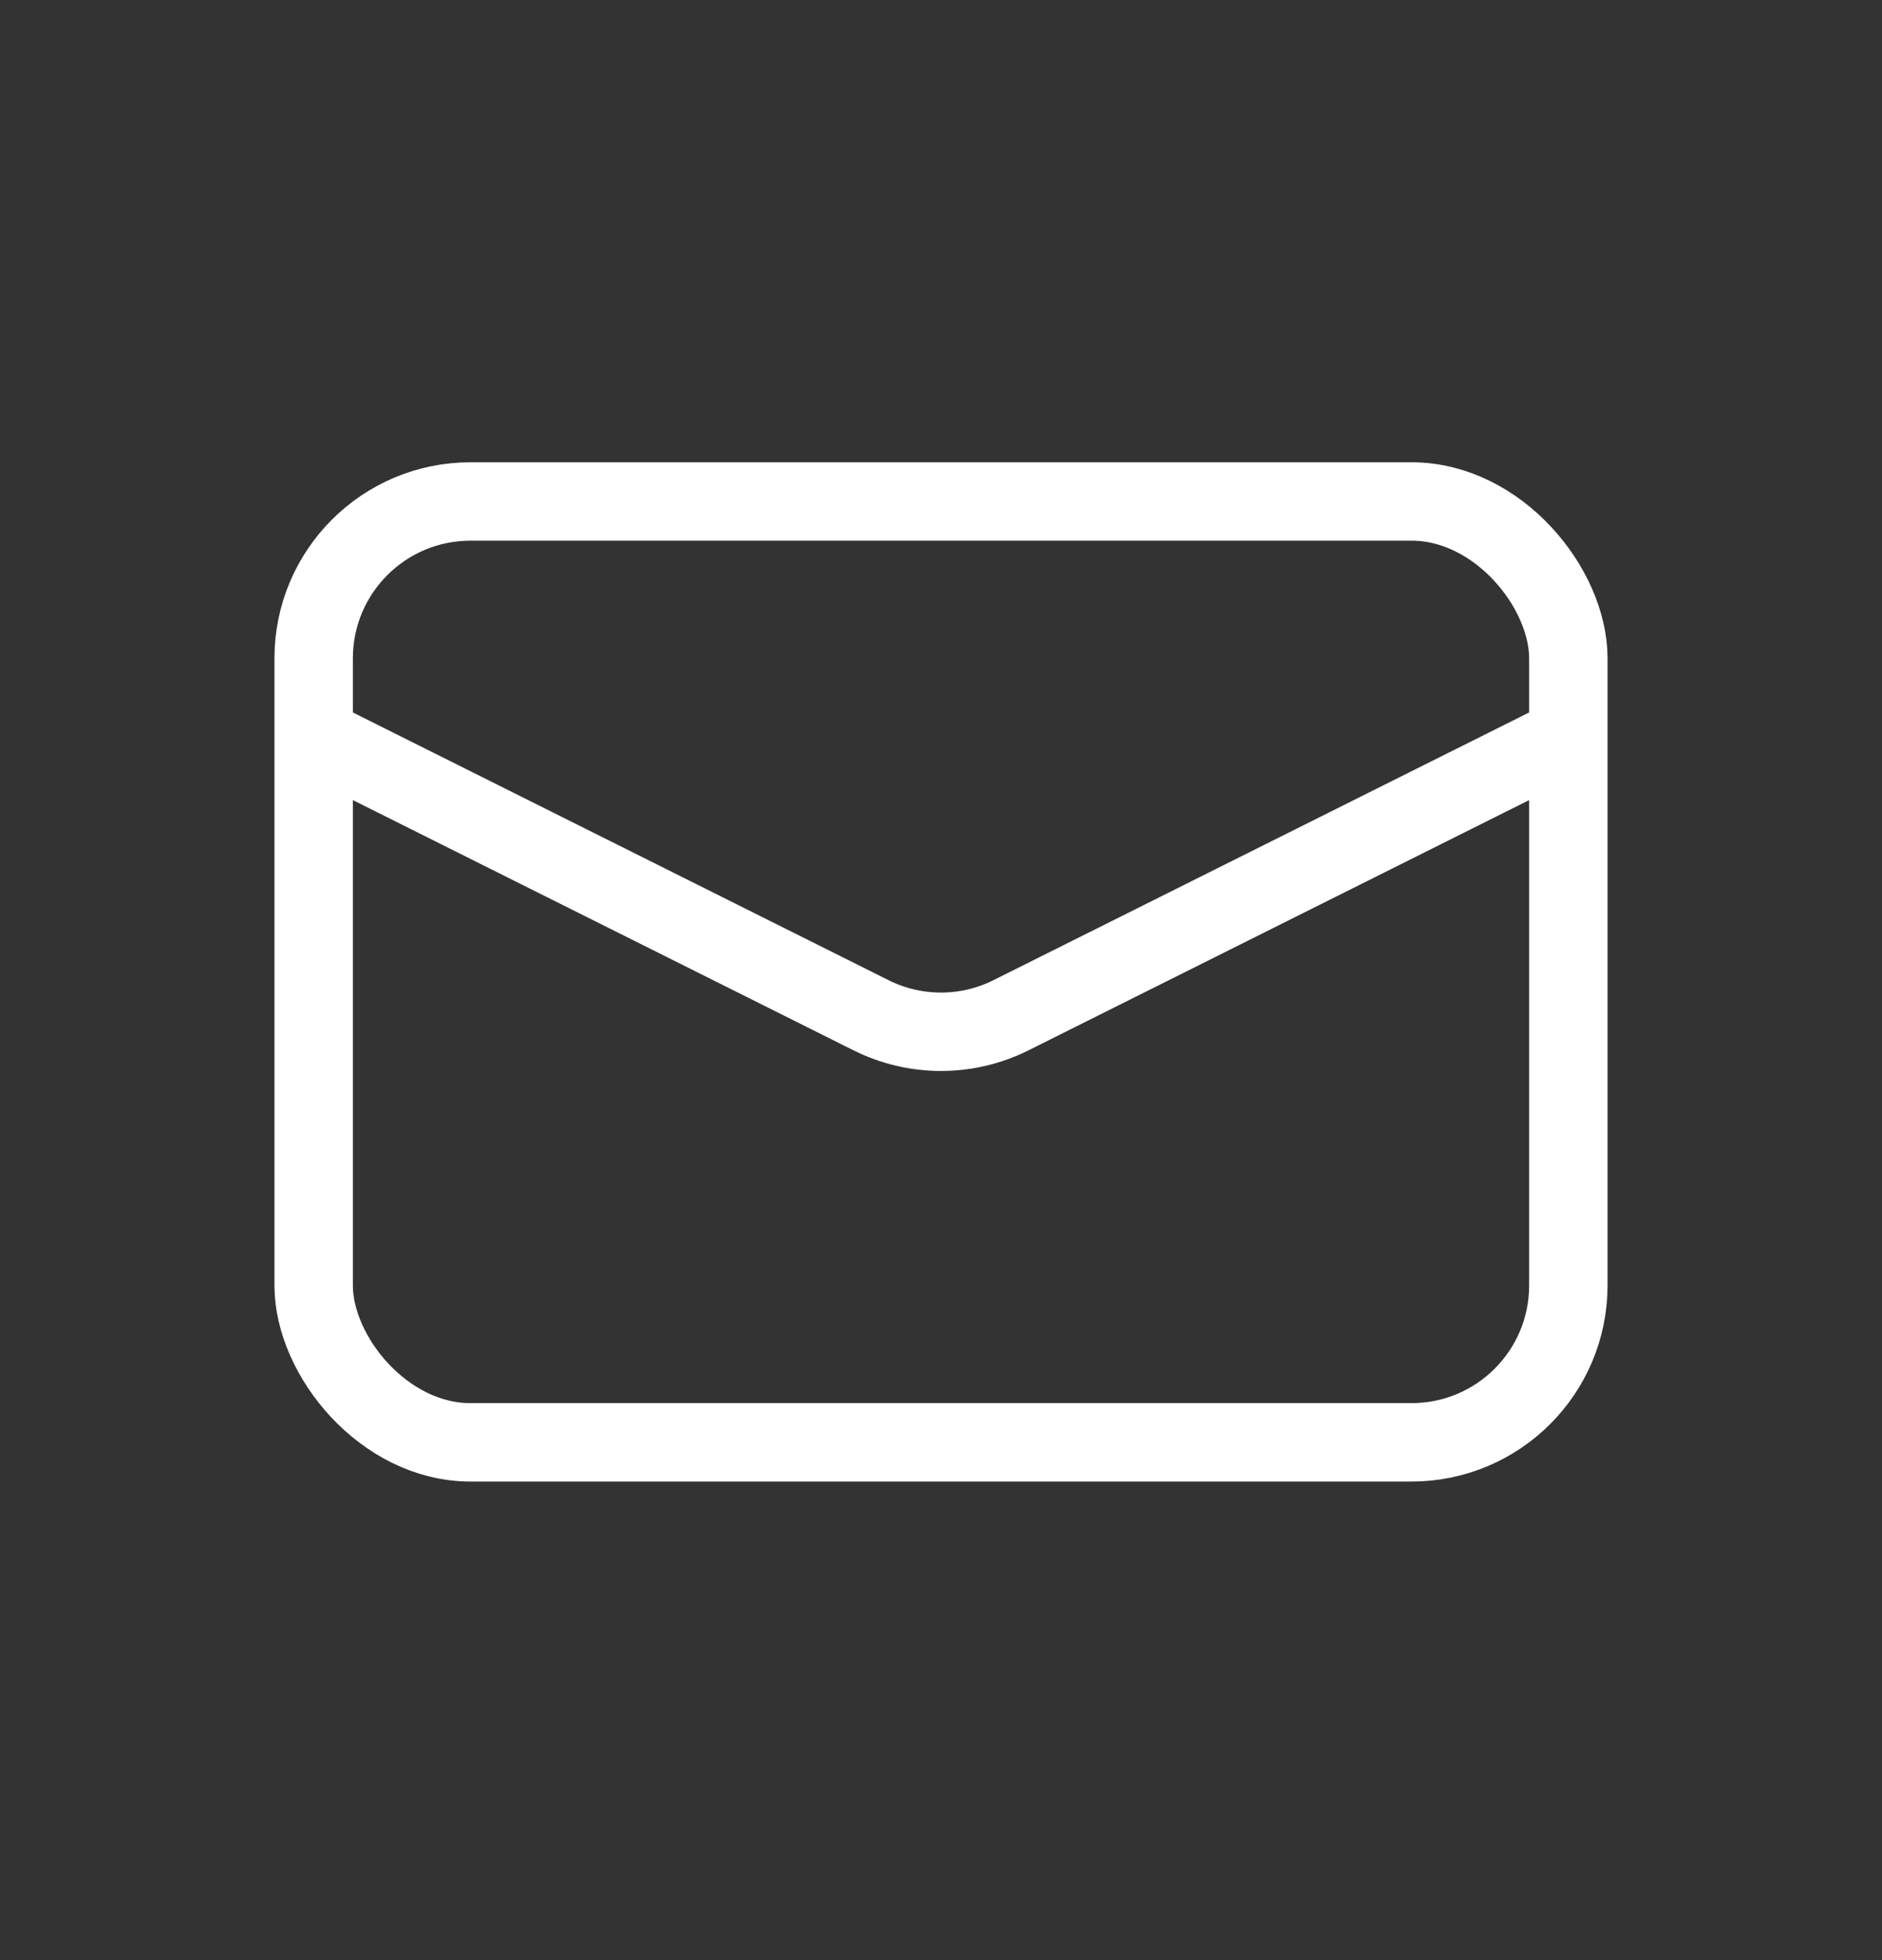 <svg width="24" height="25" viewBox="0 0 24 25" fill="none" xmlns="http://www.w3.org/2000/svg">
<rect x="0" y="0" width="24" height="25" fill="#333333" stroke="none"/>
<rect x="4" y="6.396" width="16" height="12" rx="2" stroke="white"/>
<path d="M4 9.396L11.106 12.948C11.669 13.23 12.331 13.23 12.894 12.948L20 9.396" stroke="white"/>
</svg>
